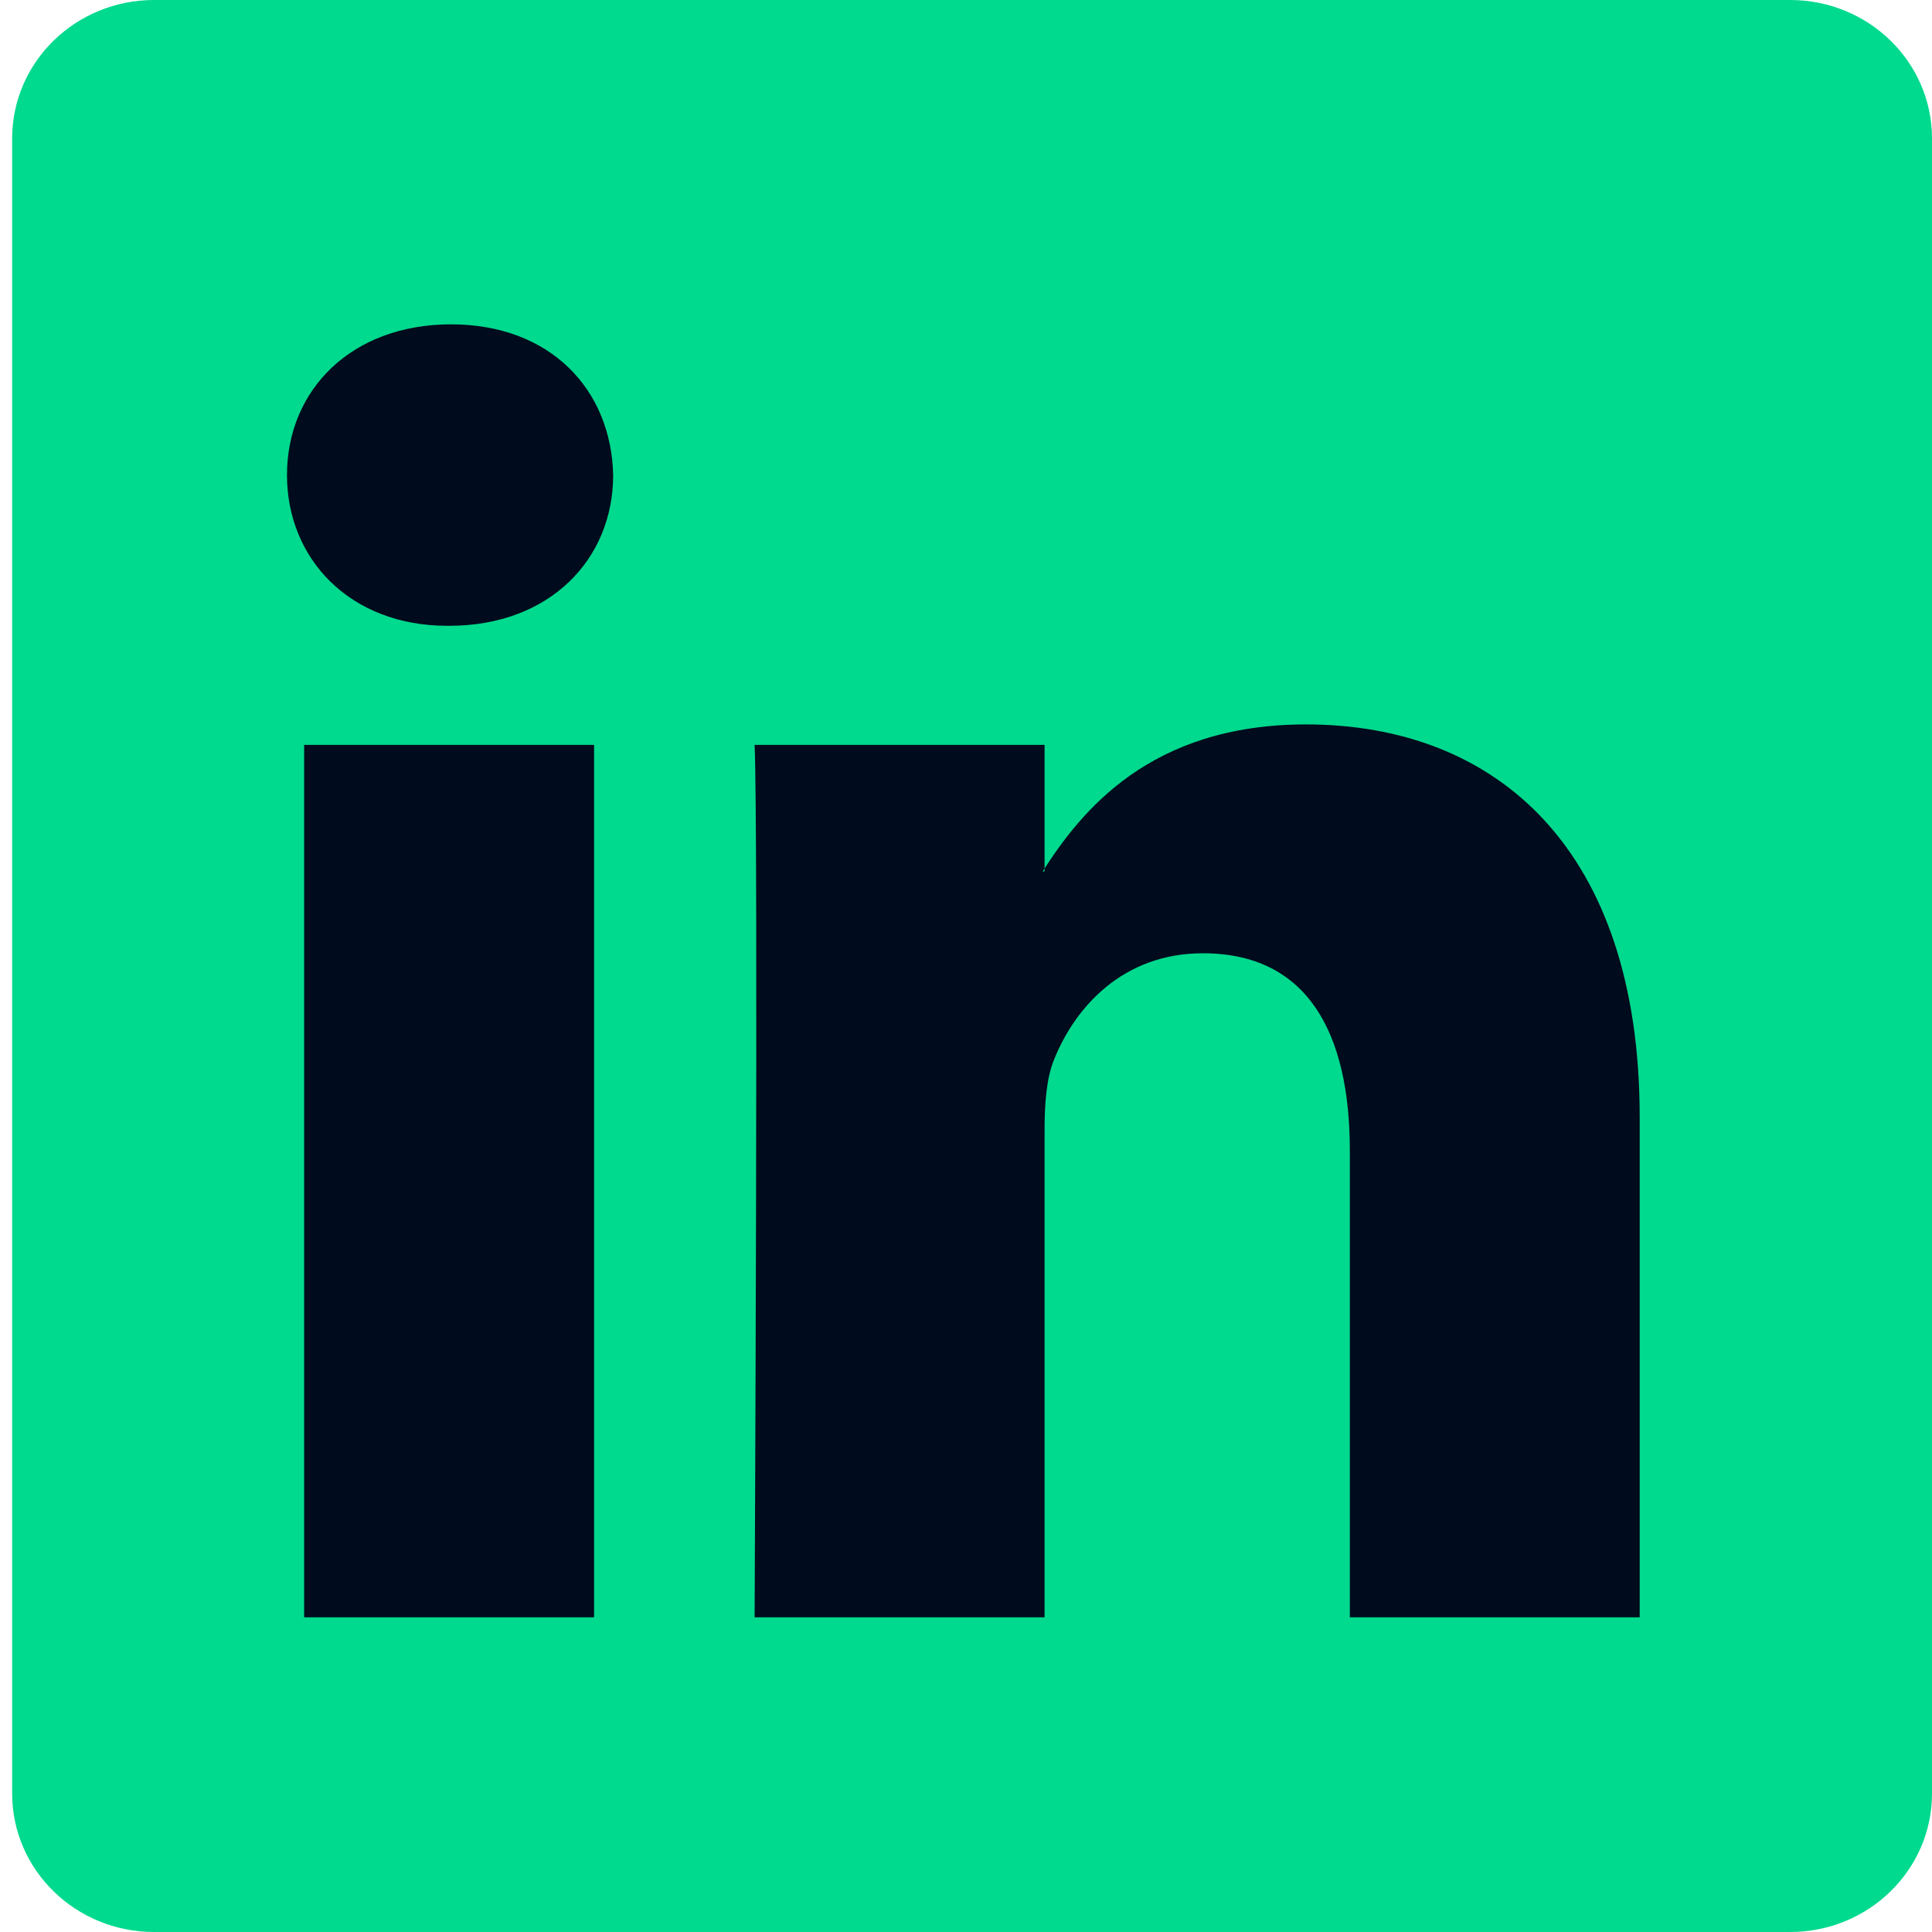 <svg width="24" height="24" viewBox="0 0 24 24" fill="none" xmlns="http://www.w3.org/2000/svg">
<path d="M0.151 1.719C0.151 0.77 0.94 0 1.914 0H22.238C23.211 0 24 0.77 24 1.719V22.281C24 23.23 23.211 24 22.238 24H1.914C0.94 24 0.151 23.23 0.151 22.281V1.719Z" fill="#00DA8E"/>
<path fill-rule="evenodd" clip-rule="evenodd" d="M7.38 20.091V9.253H3.778V20.091H7.38ZM5.579 7.774C6.836 7.774 7.617 6.942 7.617 5.902C7.594 4.838 6.836 4.029 5.603 4.029C4.371 4.029 3.565 4.838 3.565 5.902C3.565 6.942 4.347 7.774 5.556 7.774H5.579Z" fill="#000C1D"/>
<path fill-rule="evenodd" clip-rule="evenodd" d="M9.374 20.091H12.976V14.039C12.976 13.715 12.999 13.391 13.095 13.16C13.355 12.513 13.948 11.842 14.943 11.842C16.246 11.842 16.768 12.836 16.768 14.293V20.091H20.369V13.877C20.369 10.548 18.592 8.999 16.223 8.999C14.279 8.999 13.426 10.085 12.952 10.825H12.976V9.253H9.374C9.421 10.27 9.374 20.091 9.374 20.091Z" fill="#000C1D"/>
</svg>
